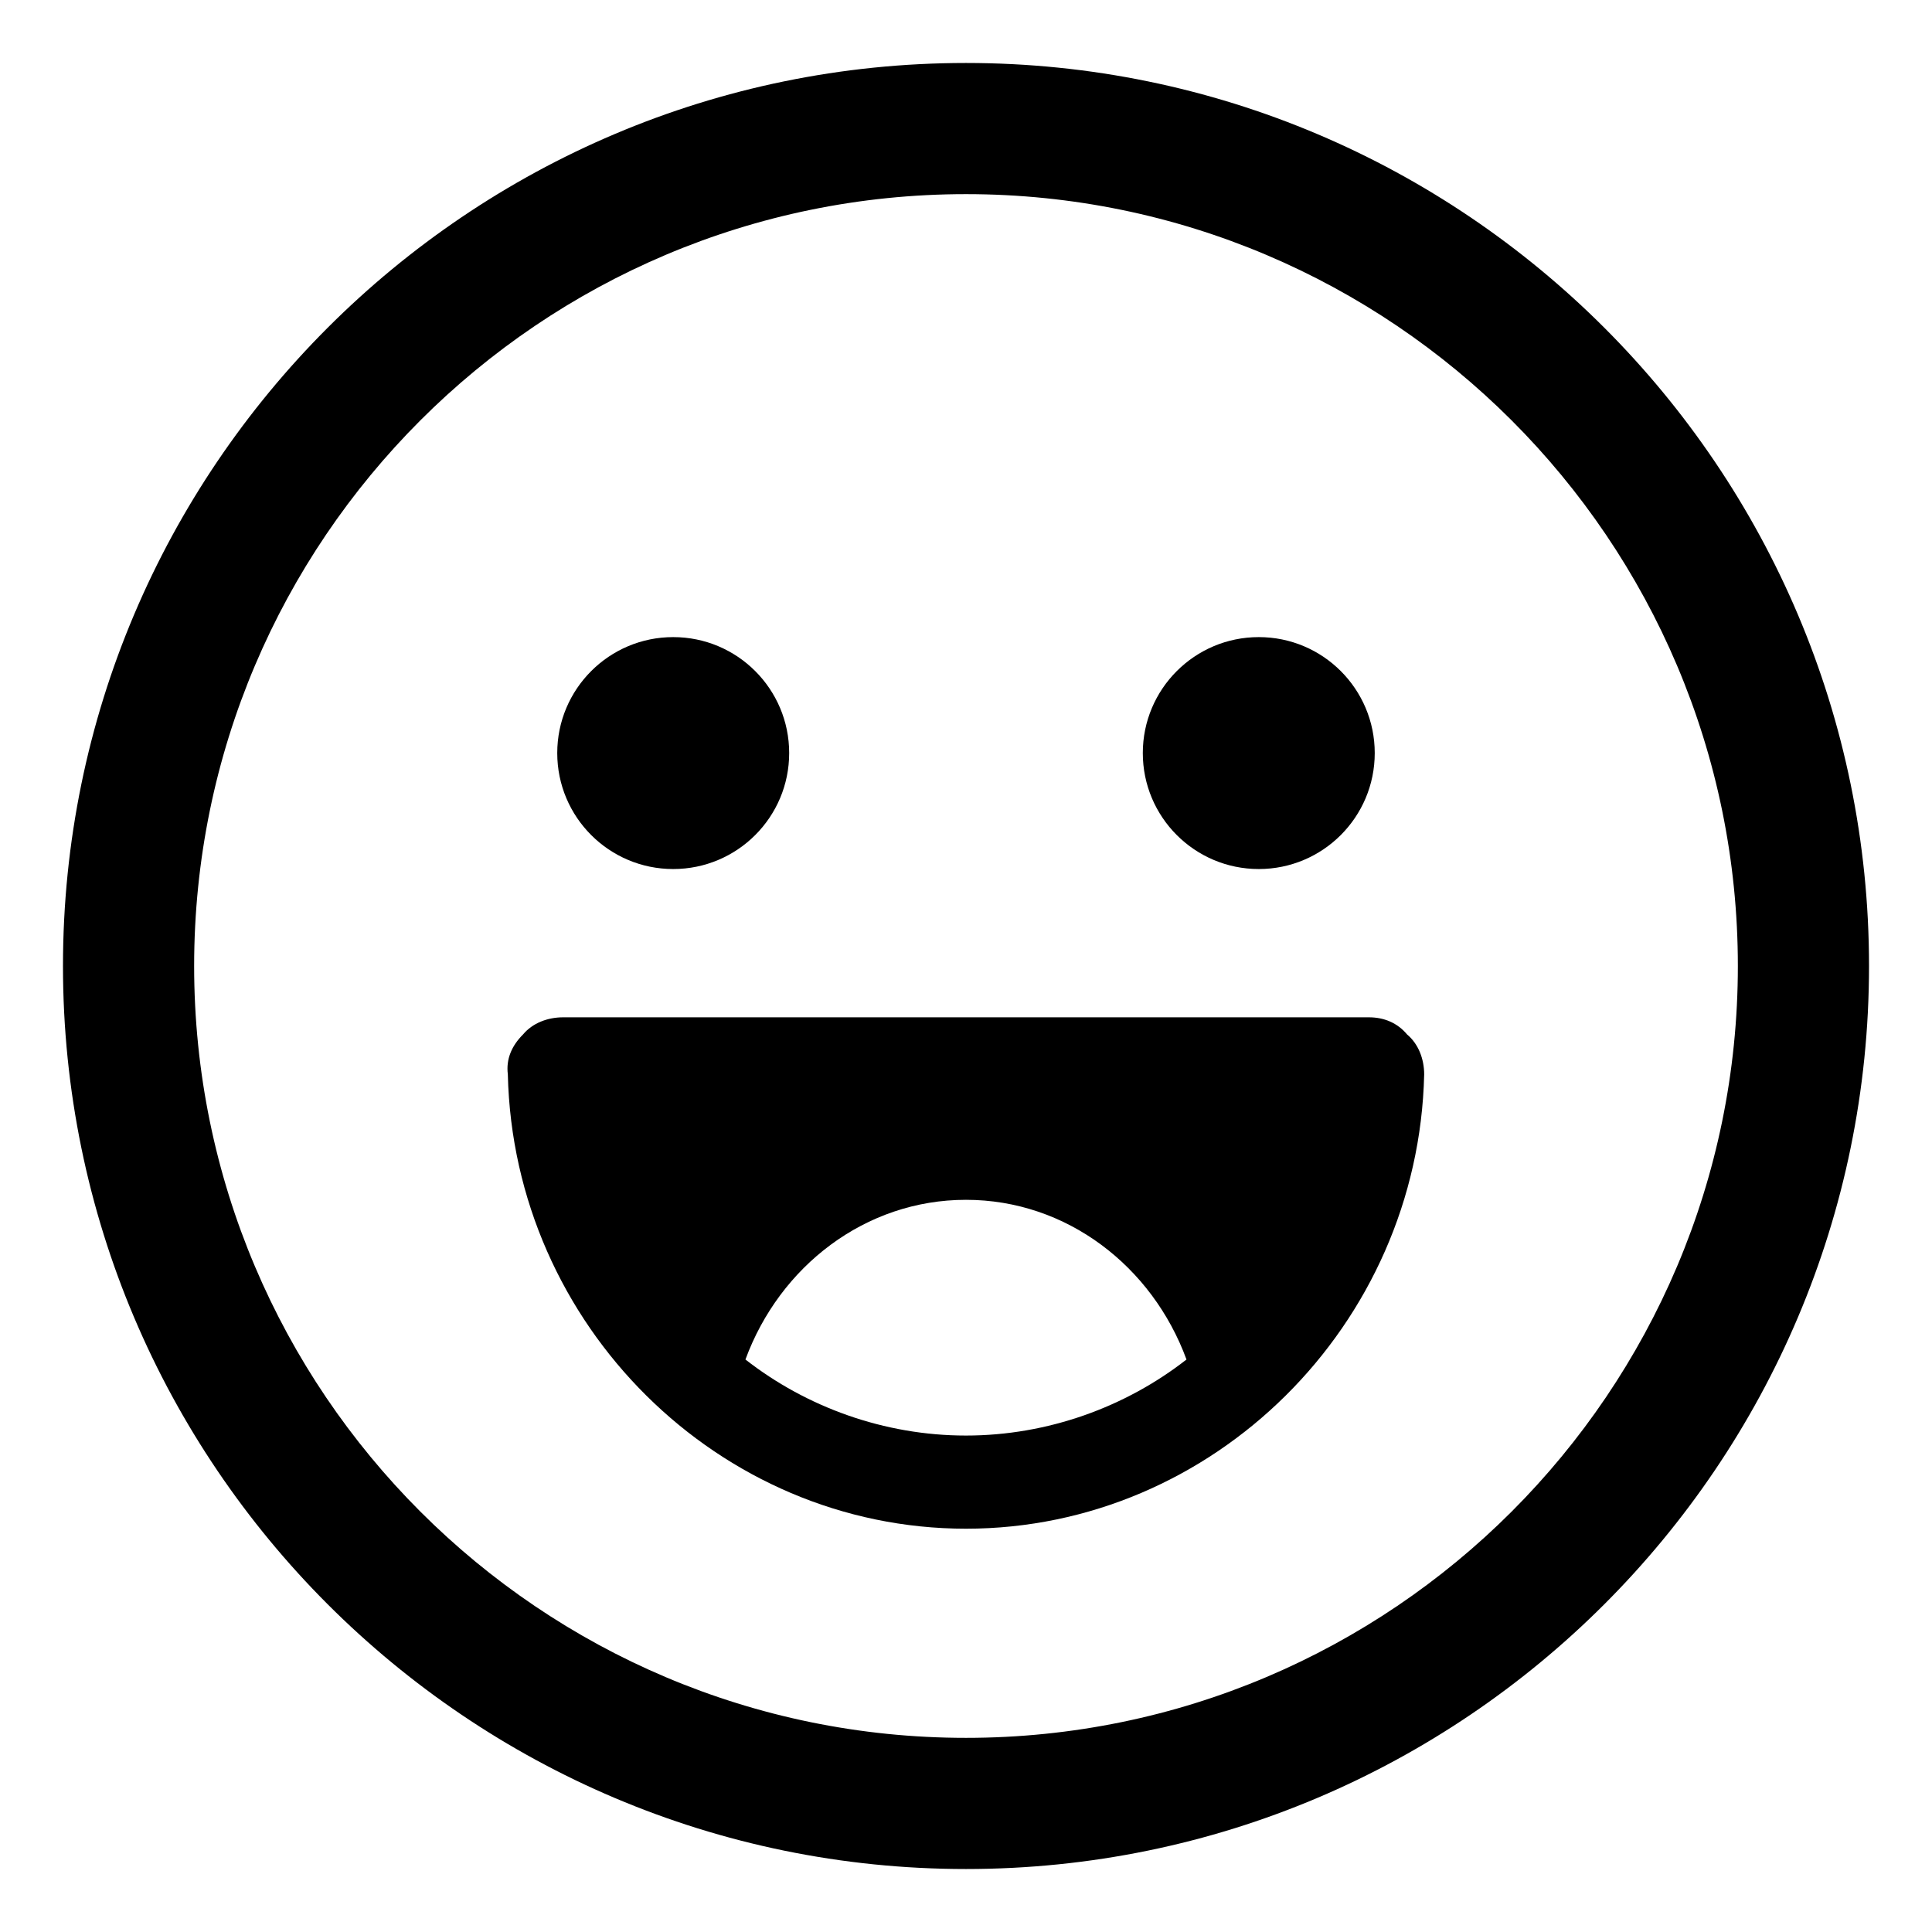 <?xml version="1.0" encoding="UTF-8"?>
<!-- Uploaded to: SVG Repo, www.svgrepo.com, Generator: SVG Repo Mixer Tools -->
<svg fill="#000000" width="800px" height="800px" version="1.1" viewBox="144 144 512 512" xmlns="http://www.w3.org/2000/svg">
 <g>
  <path d="m506.8 413.6h-213.61c-4.031 0-8.062 1.512-10.578 4.535-3.023 3.023-4.535 6.551-4.031 10.578 1.512 66.504 55.922 120.41 121.42 120.41s119.91-53.906 121.42-120.41c0-4.031-1.512-8.062-4.535-10.578-2.519-3.023-6.047-4.535-10.078-4.535zm-165.25 90.684c9.07-24.688 31.738-42.32 58.441-42.32s49.375 17.633 58.441 42.32c-16.121 12.594-36.777 20.152-58.441 20.152-21.66 0.004-42.316-7.555-58.441-20.152z"/>
  <path d="m400 160.69c-132 0-239.31 107.31-239.31 239.31 0 132 107.31 239.31 239.31 239.31 132 0 239.31-107.31 239.31-239.31 0-132-107.31-239.31-239.31-239.31zm0 443.86c-112.86 0-204.55-91.695-204.55-204.55 0-112.86 91.691-204.55 204.55-204.55 112.85 0 204.55 91.691 204.55 204.55 0 112.85-91.695 204.55-204.55 204.55z"/>
  <path d="m353.14 343.57c0 16.973-13.758 30.734-30.734 30.734-16.973 0-30.73-13.762-30.73-30.734 0-16.973 13.758-30.73 30.73-30.73 16.977 0 30.734 13.758 30.734 30.73"/>
  <path d="m508.32 343.57c0 16.973-13.758 30.734-30.73 30.734-16.973 0-30.734-13.762-30.734-30.734 0-16.973 13.762-30.73 30.734-30.73 16.973 0 30.73 13.758 30.73 30.73"/>
 </g>
</svg>